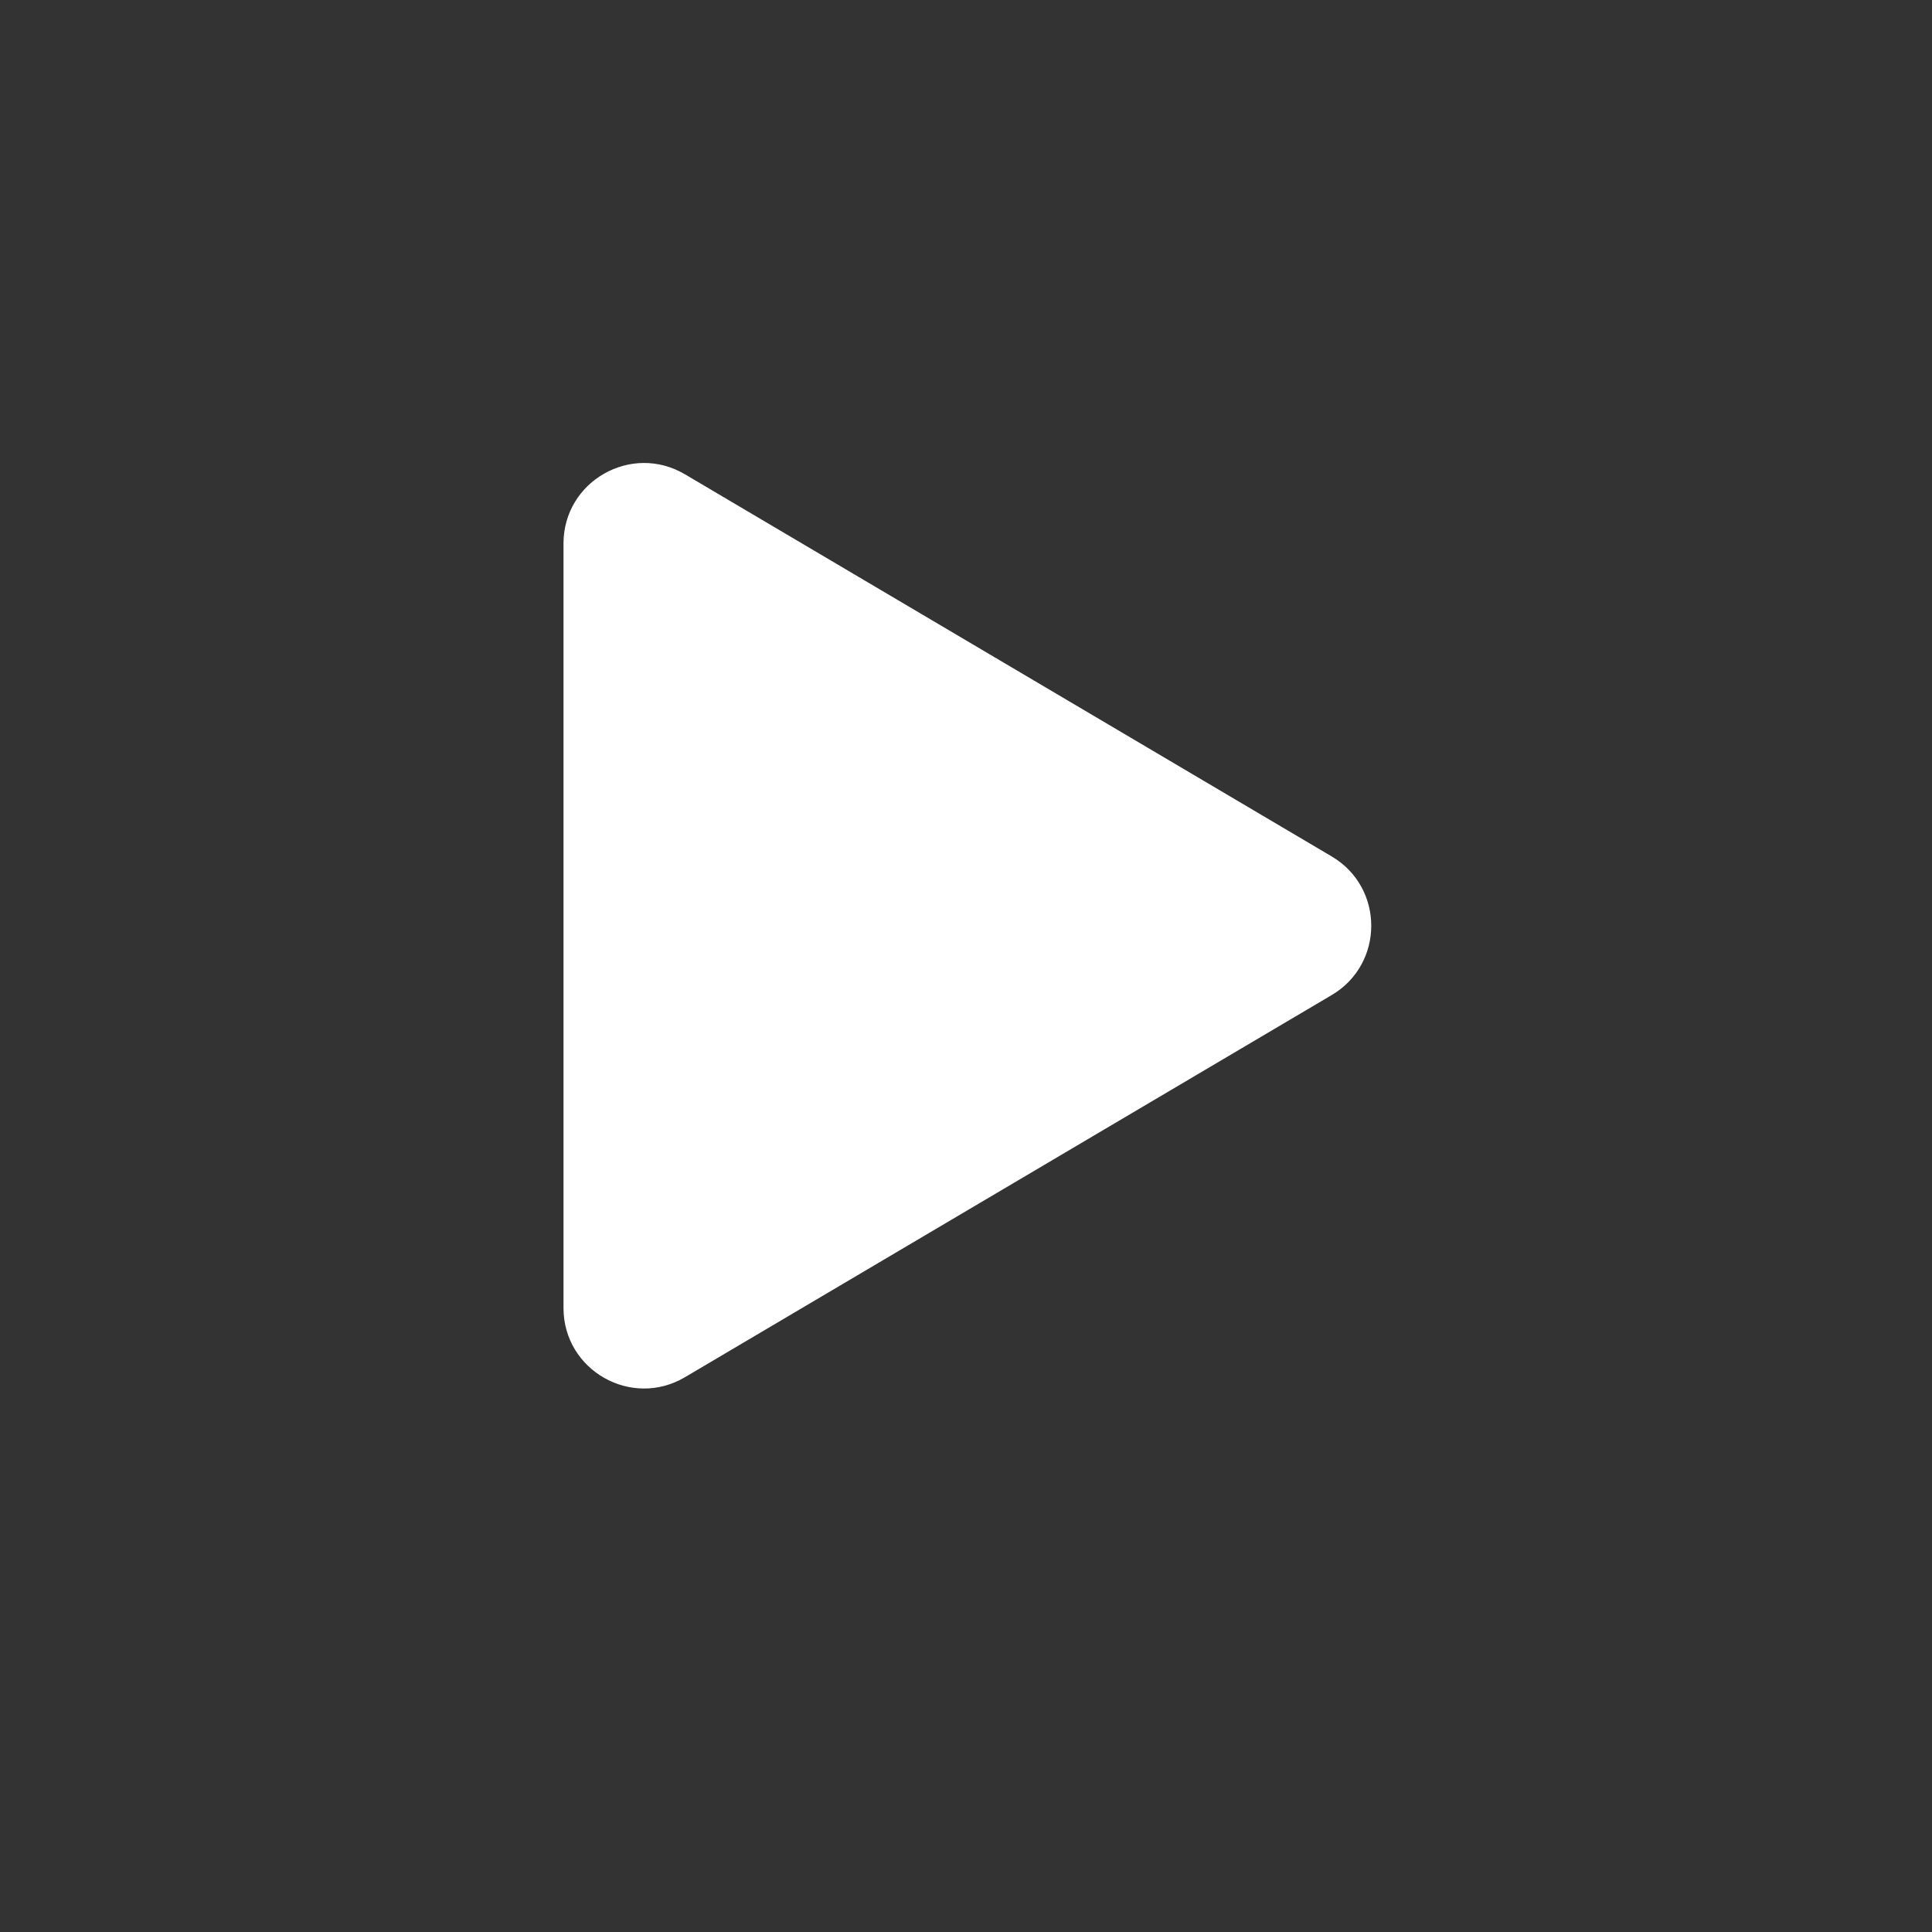 <svg width="24" height="24" viewBox="0 0 24 24" fill="none" xmlns="http://www.w3.org/2000/svg">
    <rect x="0" y="0" width="24" height="24" fill="#333333" stroke="none"/>
    <mask id="mask0_201_2260" style="mask-type:alpha" maskUnits="userSpaceOnUse" x="0" y="0" width="24" height="24">
        <rect width="24" height="24" fill="#D9D9D9"/>
    </mask>
    <g mask="url(#mask0_201_2260)">
        <path d="M7 16.248C7 17.022 7.842 17.502 8.509 17.108L16.543 12.361C17.198 11.974 17.198 11.026 16.543 10.639L8.509 5.892C7.842 5.498 7 5.978 7 6.752V16.248Z" fill="white"/>
    </g>
</svg>
